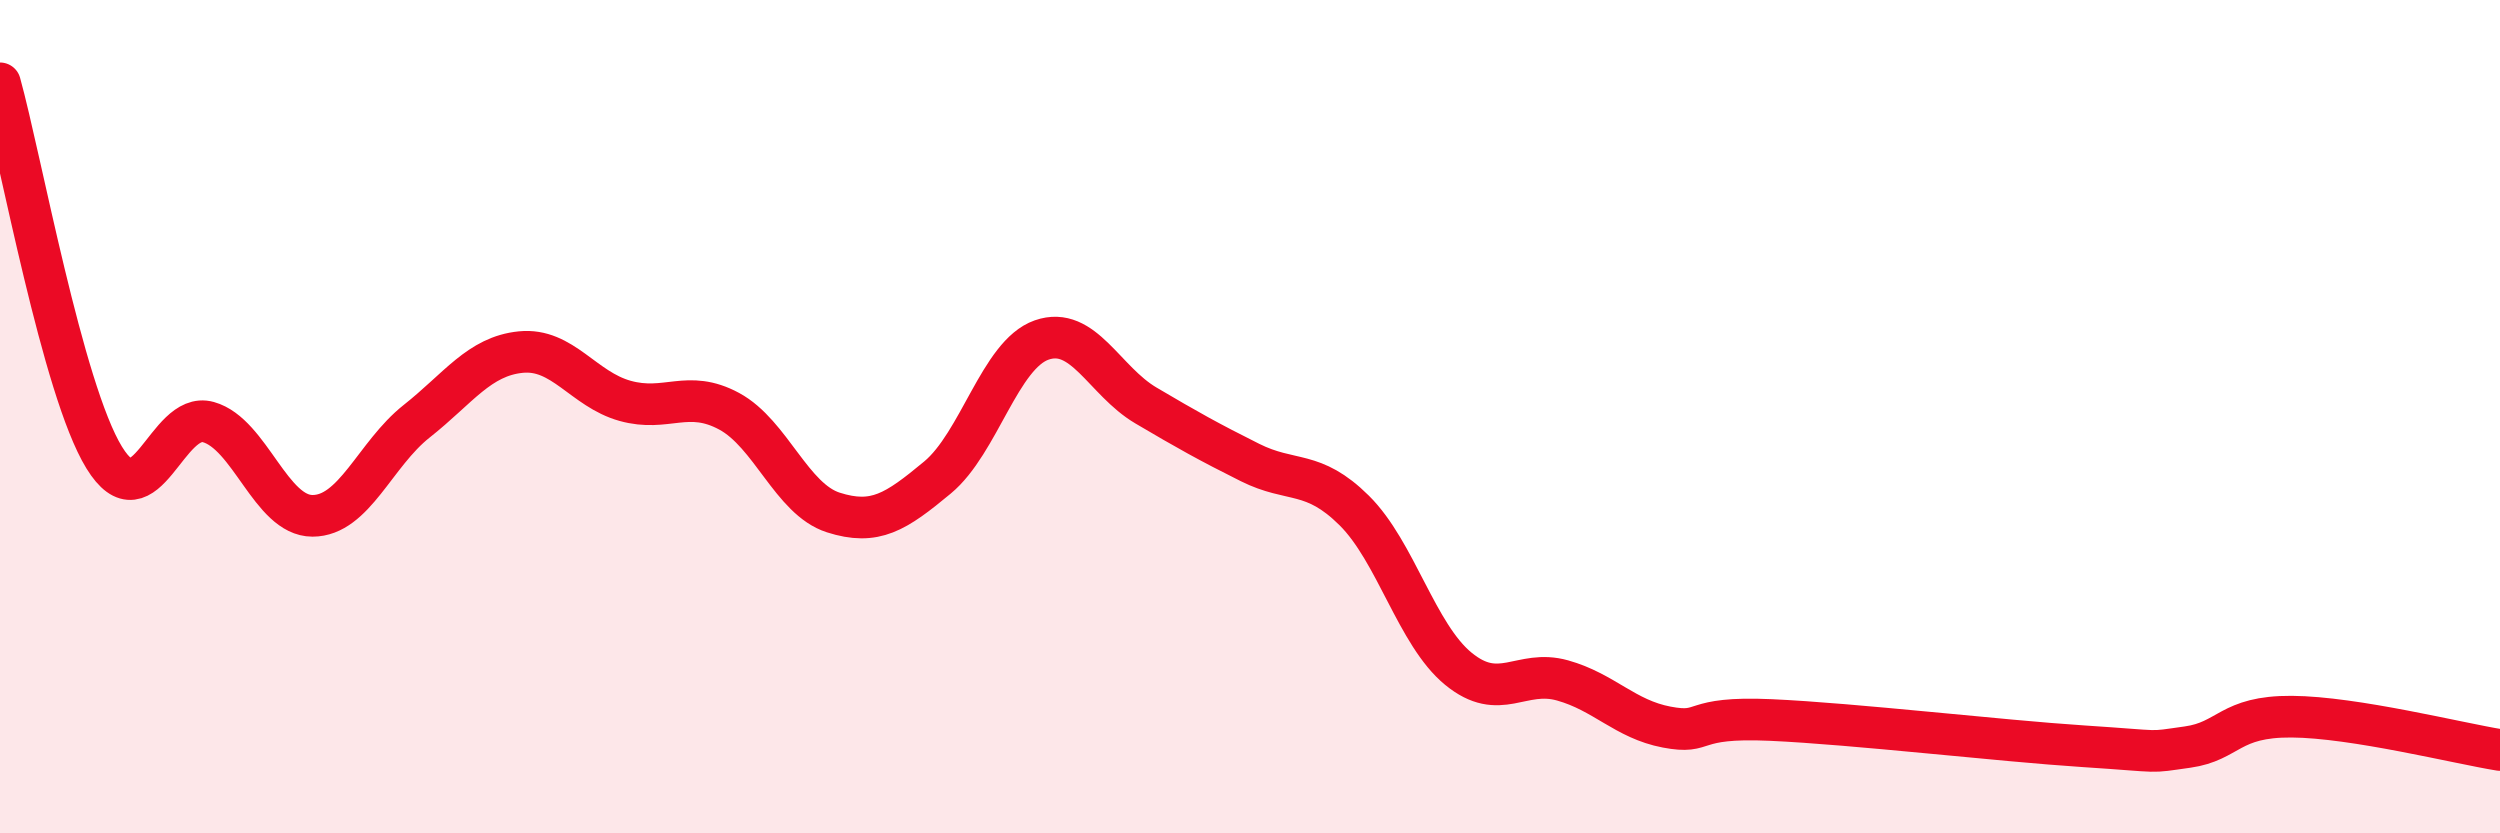 
    <svg width="60" height="20" viewBox="0 0 60 20" xmlns="http://www.w3.org/2000/svg">
      <path
        d="M 0,2 C 0.5,3.8 1.5,9.35 2.5,10.98 C 3.5,12.61 4,9.85 5,10.13 C 6,10.41 6.5,12.38 7.5,12.38 C 8.5,12.38 9,10.9 10,10.11 C 11,9.32 11.5,8.55 12.5,8.45 C 13.5,8.35 14,9.34 15,9.62 C 16,9.9 16.5,9.33 17.5,9.87 C 18.5,10.41 19,11.98 20,12.3 C 21,12.62 21.5,12.29 22.5,11.46 C 23.5,10.63 24,8.51 25,8.16 C 26,7.81 26.5,9.14 27.5,9.73 C 28.5,10.32 29,10.6 30,11.1 C 31,11.6 31.5,11.26 32.5,12.25 C 33.5,13.24 34,15.23 35,16.05 C 36,16.87 36.5,16.05 37.5,16.33 C 38.5,16.61 39,17.26 40,17.45 C 41,17.64 40.5,17.19 42.5,17.28 C 44.5,17.37 48,17.78 50,17.91 C 52,18.04 51.5,18.07 52.5,17.93 C 53.5,17.79 53.5,17.19 55,17.2 C 56.5,17.21 59,17.84 60,18L60 20L0 20Z"
        fill="#EB0A25"
        opacity="0.1"
        stroke-linecap="round"
        stroke-linejoin="round"
      />
      <path
        d="M 0,2 C 0.5,3.8 1.5,9.35 2.5,10.98 C 3.5,12.61 4,9.85 5,10.13 C 6,10.41 6.5,12.38 7.5,12.38 C 8.5,12.38 9,10.9 10,10.11 C 11,9.32 11.5,8.55 12.5,8.45 C 13.5,8.35 14,9.34 15,9.62 C 16,9.9 16.5,9.33 17.5,9.87 C 18.5,10.41 19,11.98 20,12.3 C 21,12.62 21.5,12.29 22.5,11.46 C 23.5,10.63 24,8.51 25,8.16 C 26,7.81 26.5,9.14 27.5,9.73 C 28.5,10.32 29,10.6 30,11.1 C 31,11.6 31.5,11.26 32.5,12.25 C 33.5,13.24 34,15.23 35,16.05 C 36,16.87 36.5,16.05 37.5,16.33 C 38.5,16.61 39,17.26 40,17.45 C 41,17.64 40.5,17.19 42.5,17.28 C 44.5,17.37 48,17.78 50,17.91 C 52,18.04 51.5,18.07 52.5,17.93 C 53.5,17.79 53.5,17.19 55,17.2 C 56.5,17.21 59,17.84 60,18"
        stroke="#EB0A25"
        stroke-width="1"
        fill="none"
        stroke-linecap="round"
        stroke-linejoin="round"
      />
    </svg>
  